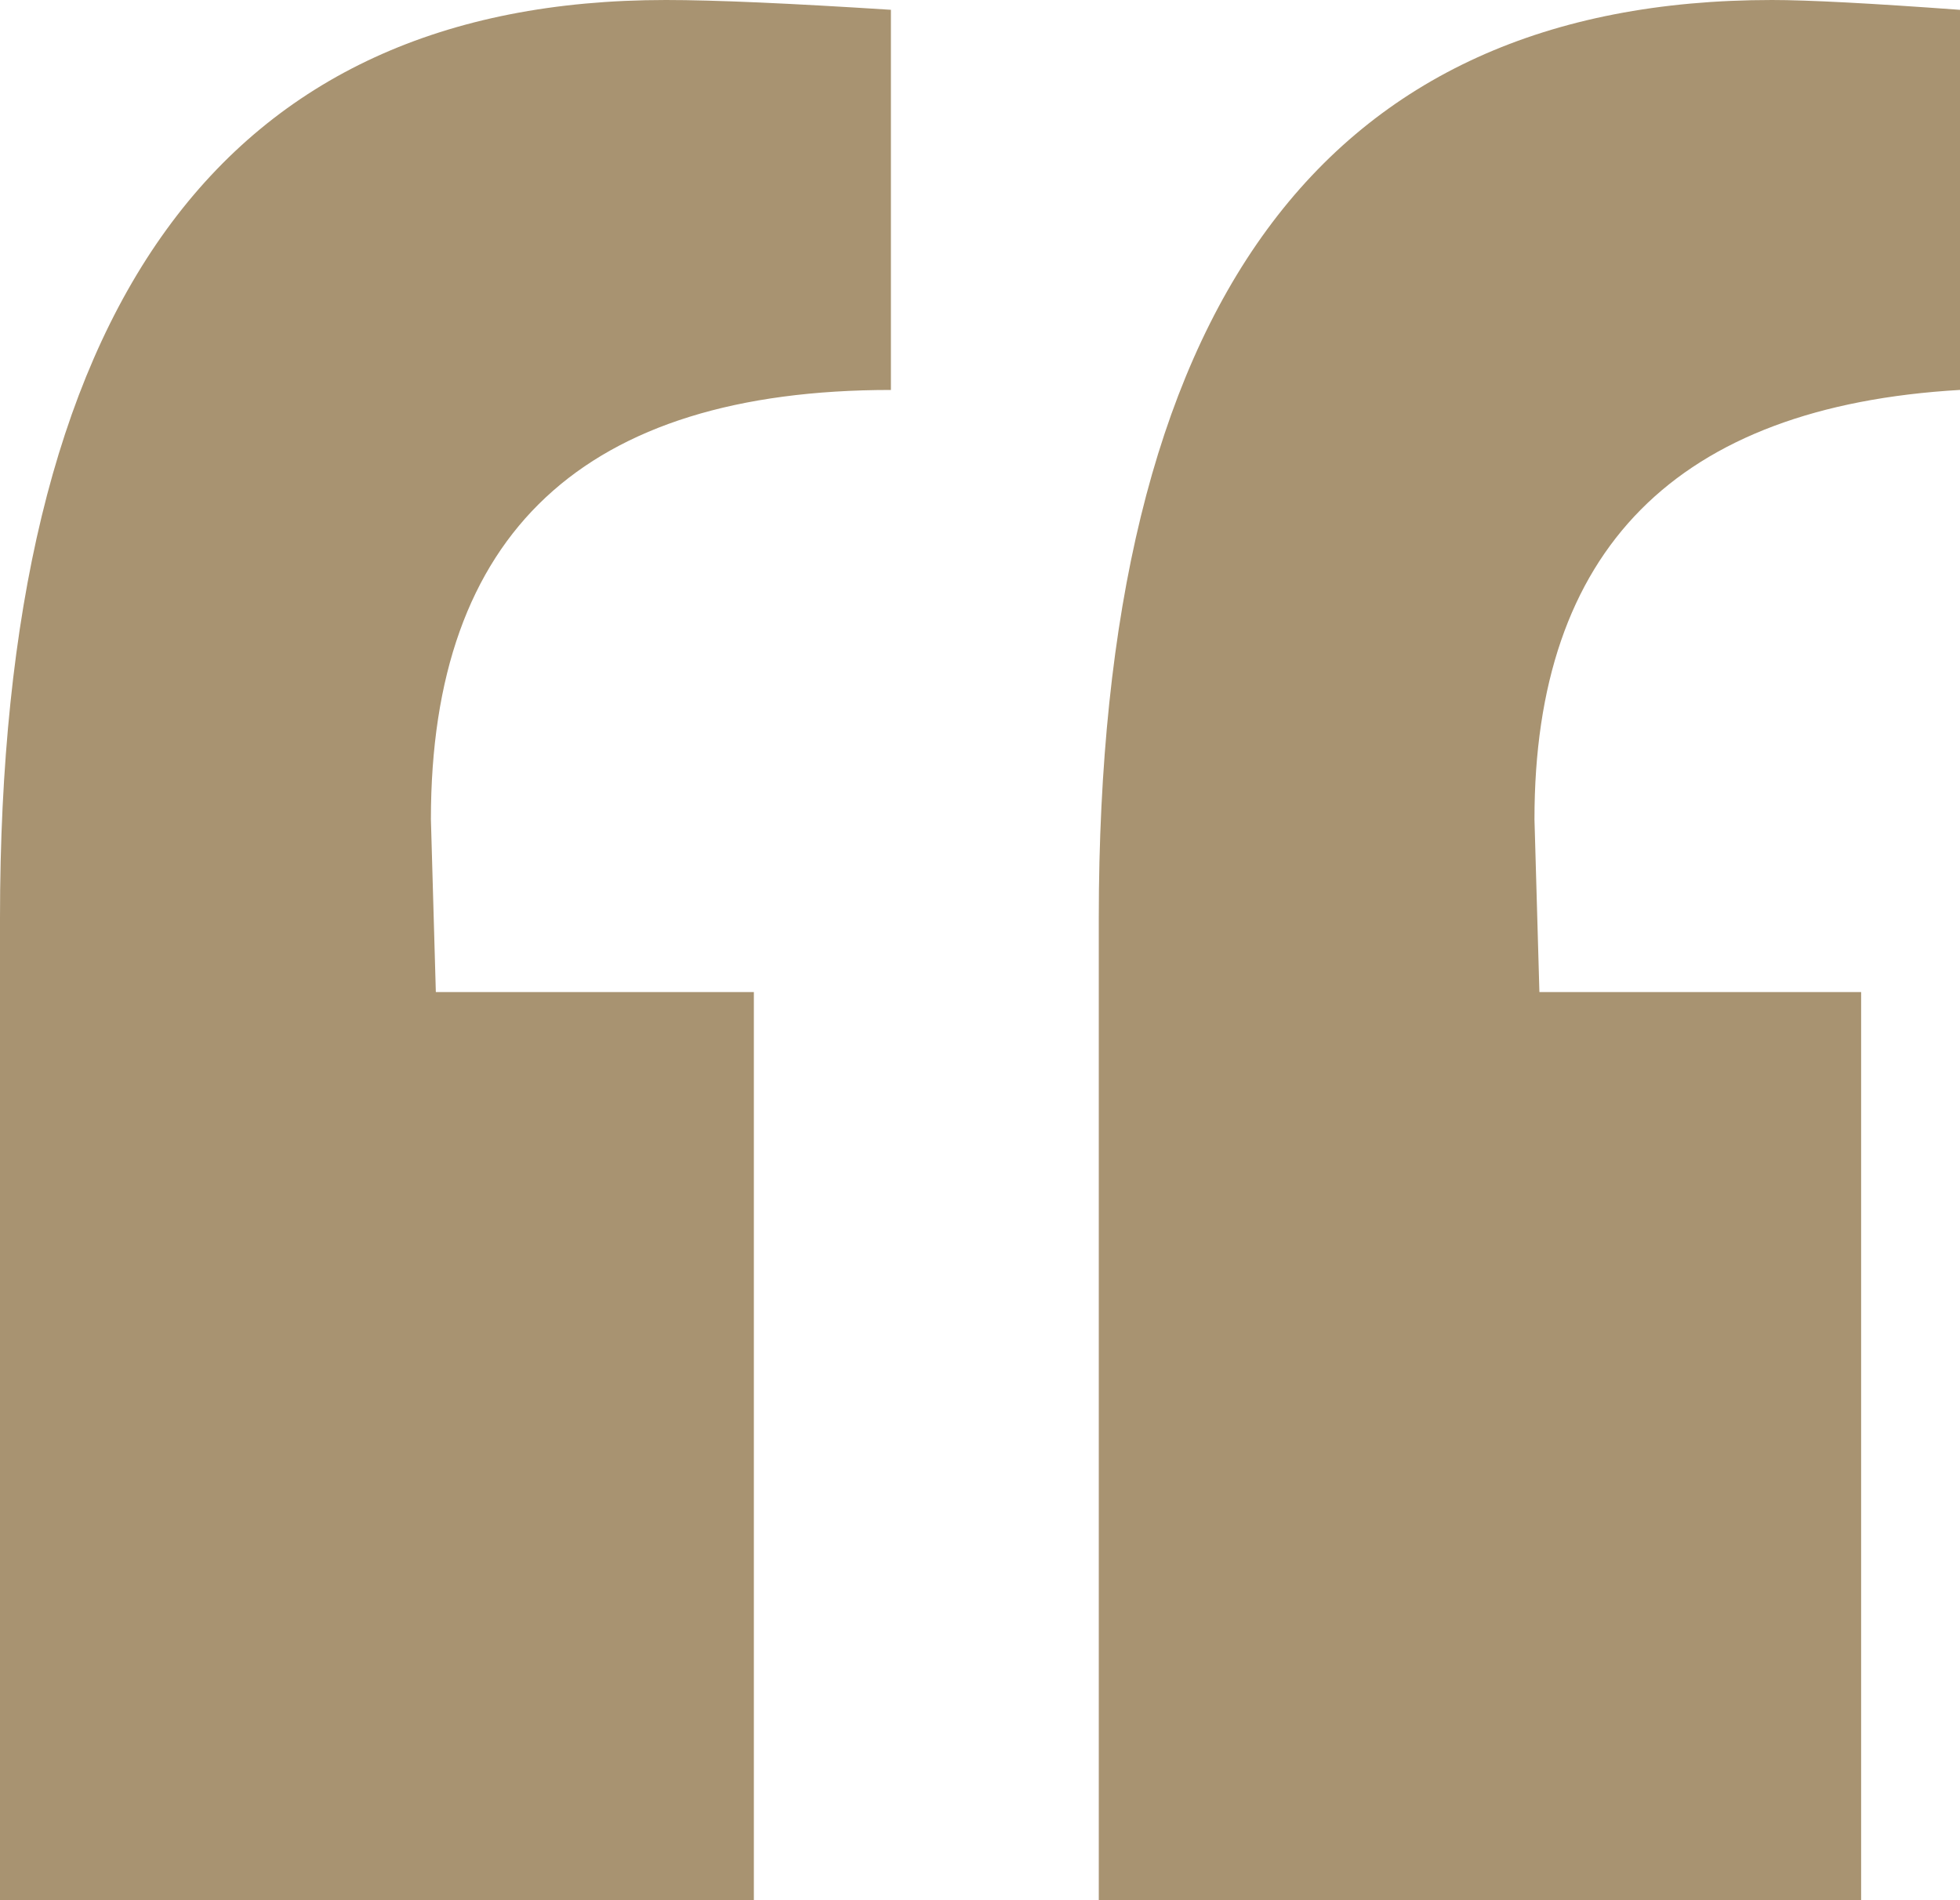 <svg xmlns="http://www.w3.org/2000/svg" width="66" height="64" viewBox="0 0 66 64">
    <path fill="#A89371" fill-rule="nonzero" d="M22.422 0c1.65 0 4.176.112 7.578.33v12.804c-10.333 0-15.49 4.82-15.49 14.461l.166 5.818h10.709V64H0V30.92C.003 10.305 7.478 0 22.422 0zM66 13.133V.331C63.006.112 60.893 0 59.669 0 44.553 0 37 10.307 37 30.922V64h25.671V33.414H51.837l-.166-5.817C51.666 18.508 56.45 13.687 66 13.133z"/>
</svg>
